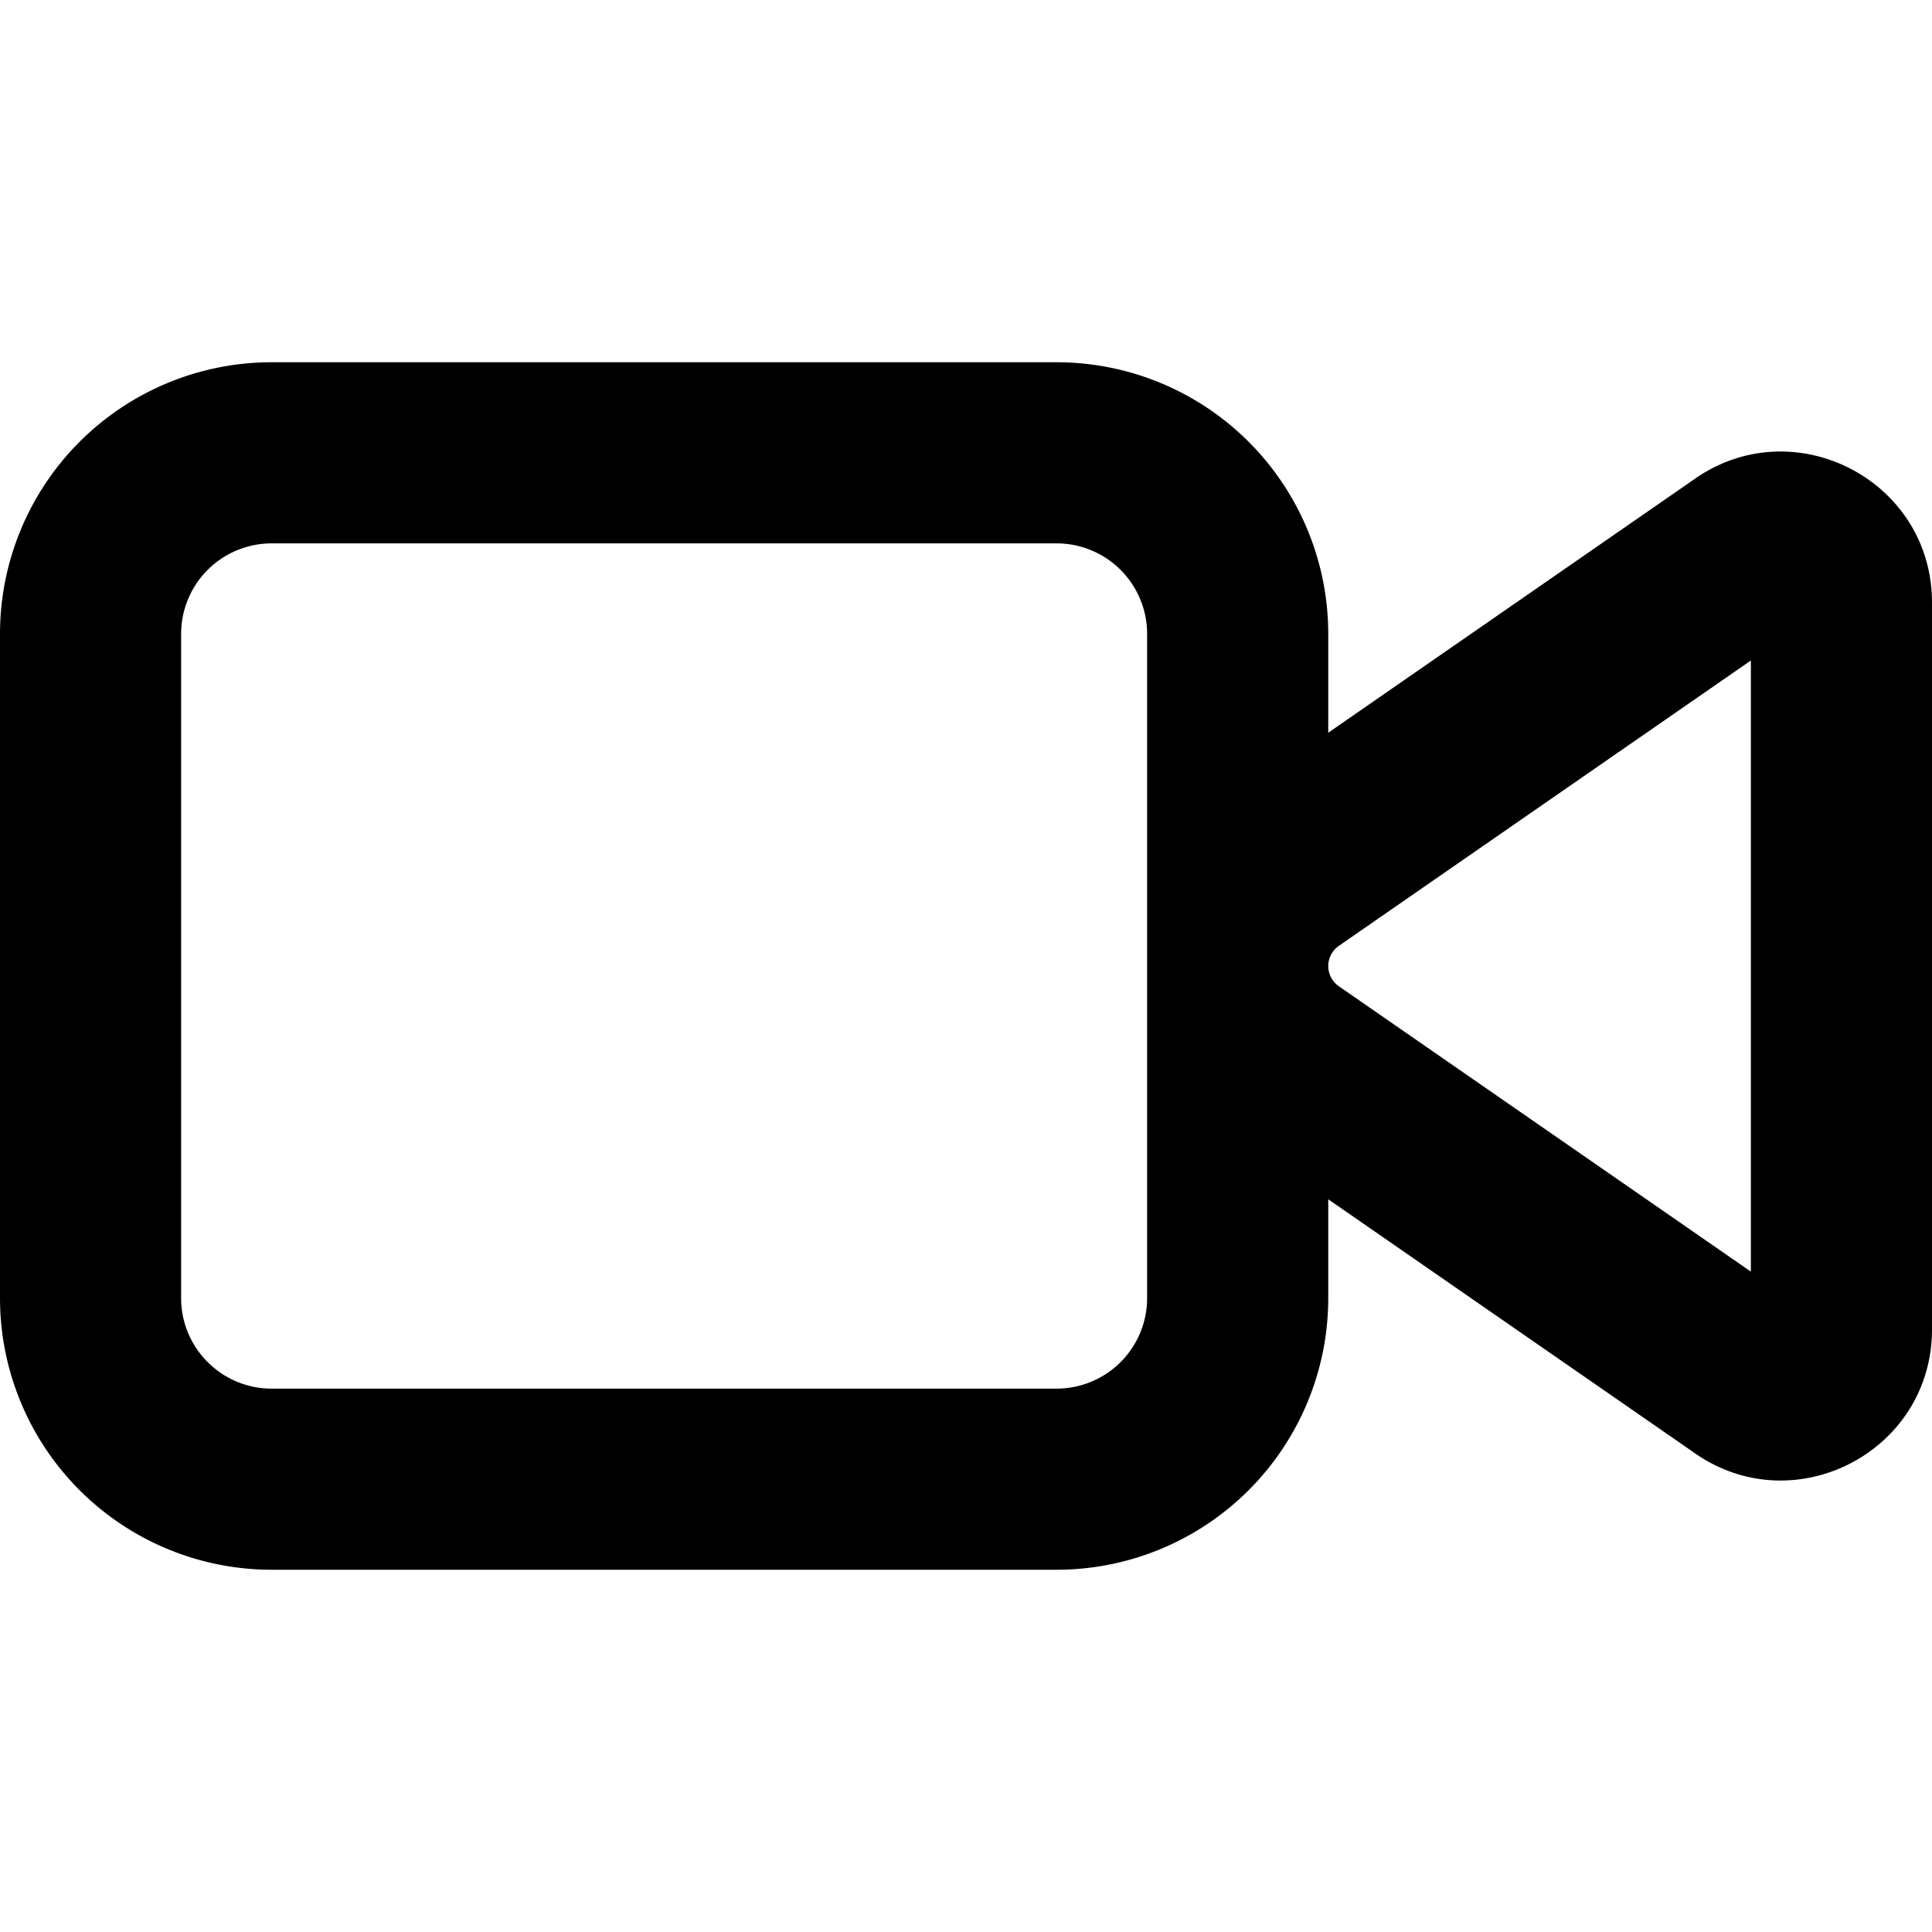 <svg xmlns="http://www.w3.org/2000/svg" width="16" height="16" fill="none" viewBox="0 0 16 16"><path fill="currentColor" fill-rule="evenodd" d="M0 5.25A2.25 2.25 0 012.25 3h6.5A2.25 2.25 0 0111 5.25v.818l3.018-2.09C14.843 3.382 16 3.97 16 4.991v6.018c0 1.021-1.157 1.61-1.982 1.013L11 9.932v.818A2.25 2.25 0 018.75 13h-6.5A2.25 2.25 0 010 10.75v-5.5zM11 8c0 .067.033.13.088.168l3.412 2.363V5.47l-3.412 2.363A.204.204 0 0011 8zM9.5 5.25a.75.75 0 00-.75-.75h-6.5a.75.75 0 00-.75.75v5.5c0 .414.336.75.75.75h6.5a.75.75 0 00.75-.75v-5.5z" clip-rule="evenodd"/></svg>